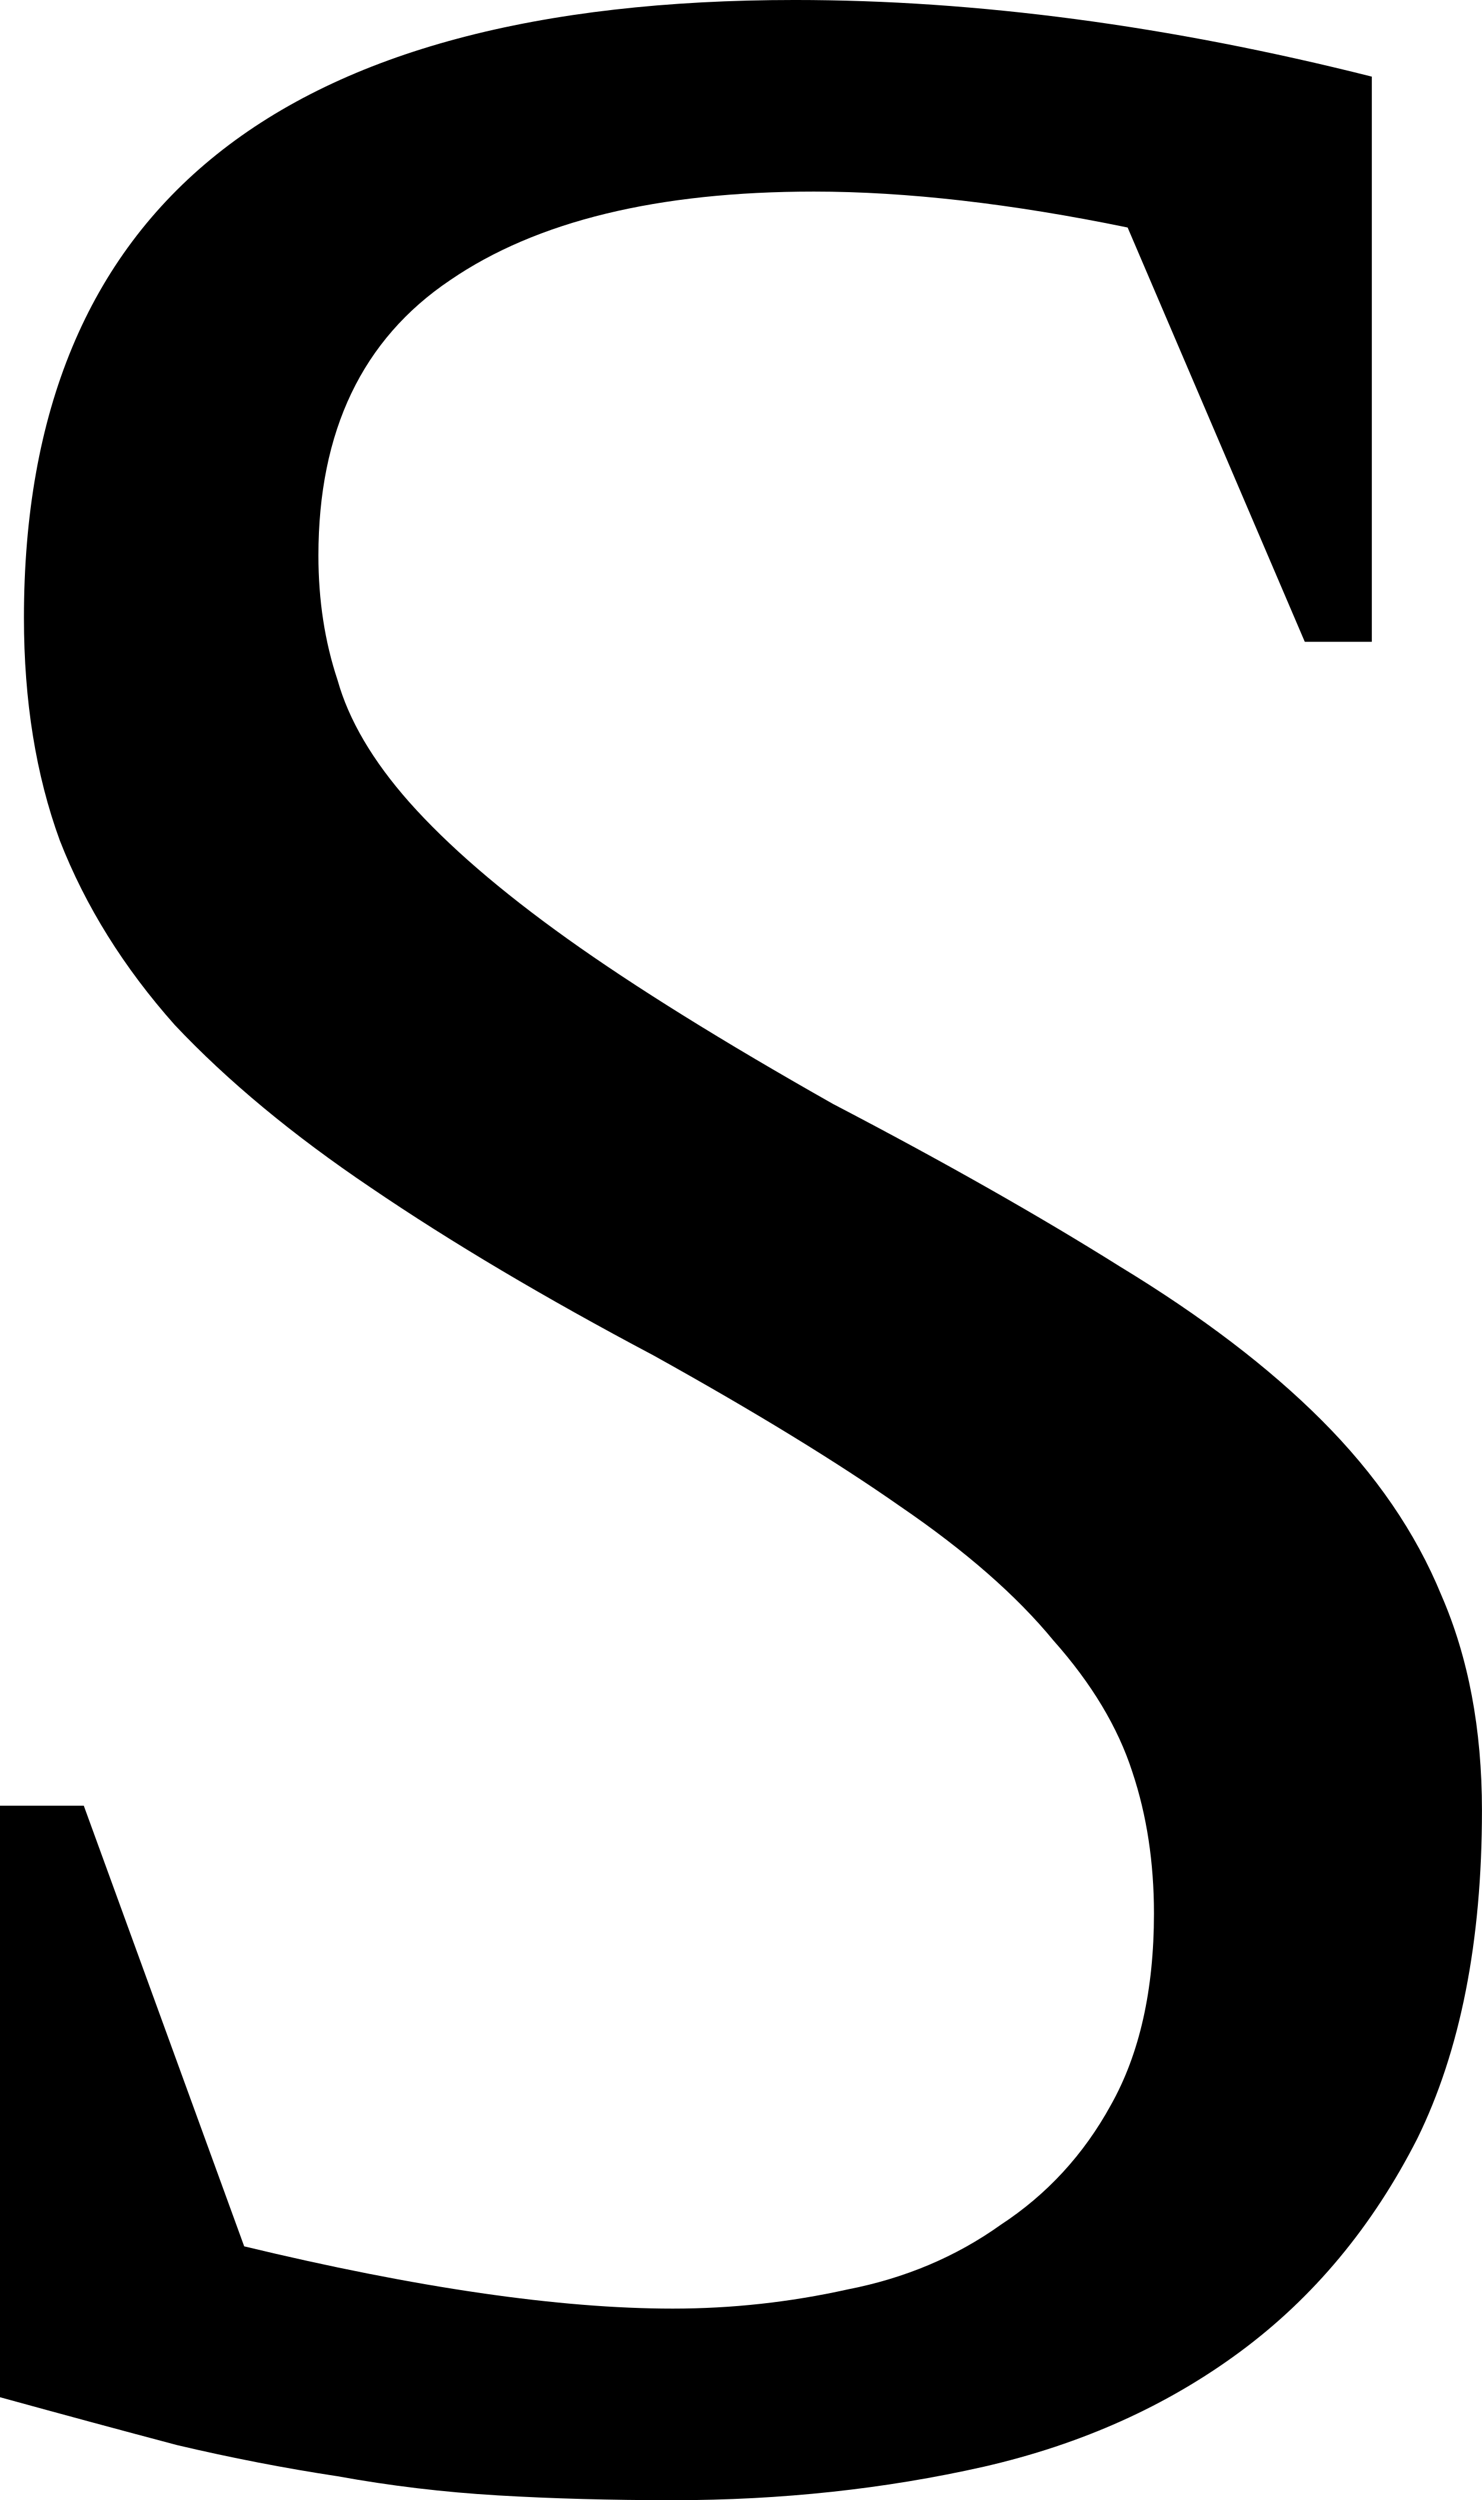 <svg xmlns="http://www.w3.org/2000/svg" version="1.1" xmlns:xlink="http://www.w3.org/1999/xlink" xmlns:svgjs="http://svgjs.com/svgjs" width="35.575" height="60"><svg data-v-423bf9ae="" xmlns="http://www.w3.org/2000/svg" viewBox="0 0 35.575 60" class="font"><!----><!----><!----><g data-v-423bf9ae="" id="SvgjsG1000" fill="black" transform="matrix(5.747,0,0,5.747,-4.023,-20.402)"><path d="M1.05 11.09L1.72 12.93L1.72 12.93Q2.80 13.19 3.51 13.19L3.51 13.19L3.51 13.19Q3.88 13.19 4.24 13.11L4.24 13.11L4.24 13.11Q4.60 13.04 4.88 12.84L4.88 12.84L4.88 12.84Q5.17 12.65 5.34 12.34L5.34 12.34L5.34 12.34Q5.52 12.02 5.52 11.54L5.52 11.54L5.52 11.54Q5.52 11.22 5.43 10.95L5.43 10.95L5.43 10.95Q5.34 10.67 5.10 10.40L5.10 10.40L5.10 10.40Q4.87 10.12 4.46 9.84L4.46 9.84L4.46 9.84Q4.06 9.56 3.43 9.21L3.43 9.21L3.43 9.21Q2.75 8.85 2.25 8.51L2.25 8.51L2.25 8.51Q1.76 8.18 1.43 7.83L1.43 7.83L1.43 7.83Q1.11 7.47 0.95 7.06L0.95 7.06L0.95 7.06Q0.80 6.65 0.80 6.13L0.80 6.13L0.80 6.13Q0.80 3.55 4.02 3.55L4.02 3.55L4.02 3.55Q5.16 3.55 6.43 3.87L6.43 3.87L6.43 6.23L6.15 6.23L5.41 4.50L5.41 4.50Q4.68 4.35 4.10 4.35L4.10 4.35L4.10 4.35Q3.12 4.35 2.58 4.72L2.58 4.72L2.58 4.72Q2.03 5.09 2.03 5.87L2.03 5.87L2.03 5.87Q2.03 6.15 2.11 6.39L2.11 6.39L2.11 6.39Q2.18 6.64 2.41 6.90L2.41 6.90L2.41 6.90Q2.65 7.17 3.07 7.47L3.07 7.47L3.07 7.47Q3.49 7.77 4.18 8.16L4.18 8.16L4.18 8.16Q4.87 8.52 5.38 8.84L5.38 8.84L5.38 8.84Q5.89 9.15 6.22 9.48L6.22 9.48L6.22 9.48Q6.56 9.82 6.72 10.21L6.72 10.21L6.72 10.21Q6.89 10.60 6.89 11.11L6.89 11.11L6.89 11.11Q6.89 11.93 6.62 12.48L6.62 12.48L6.62 12.48Q6.34 13.03 5.88 13.37L5.88 13.37L5.88 13.37Q5.42 13.71 4.81 13.85L4.81 13.85L4.81 13.85Q4.19 13.99 3.51 13.99L3.51 13.99L3.51 13.99Q3.12 13.99 2.78 13.97L2.78 13.97L2.78 13.97Q2.44 13.95 2.11 13.89L2.11 13.89L2.11 13.89Q1.78 13.84 1.44 13.76L1.44 13.76L1.44 13.76Q1.10 13.67 0.70 13.56L0.70 13.56L0.70 11.09L1.05 11.09Z"></path></g><!----><!----></svg><style>@media (prefers-color-scheme: light) { :root { filter: none; } }
</style></svg>